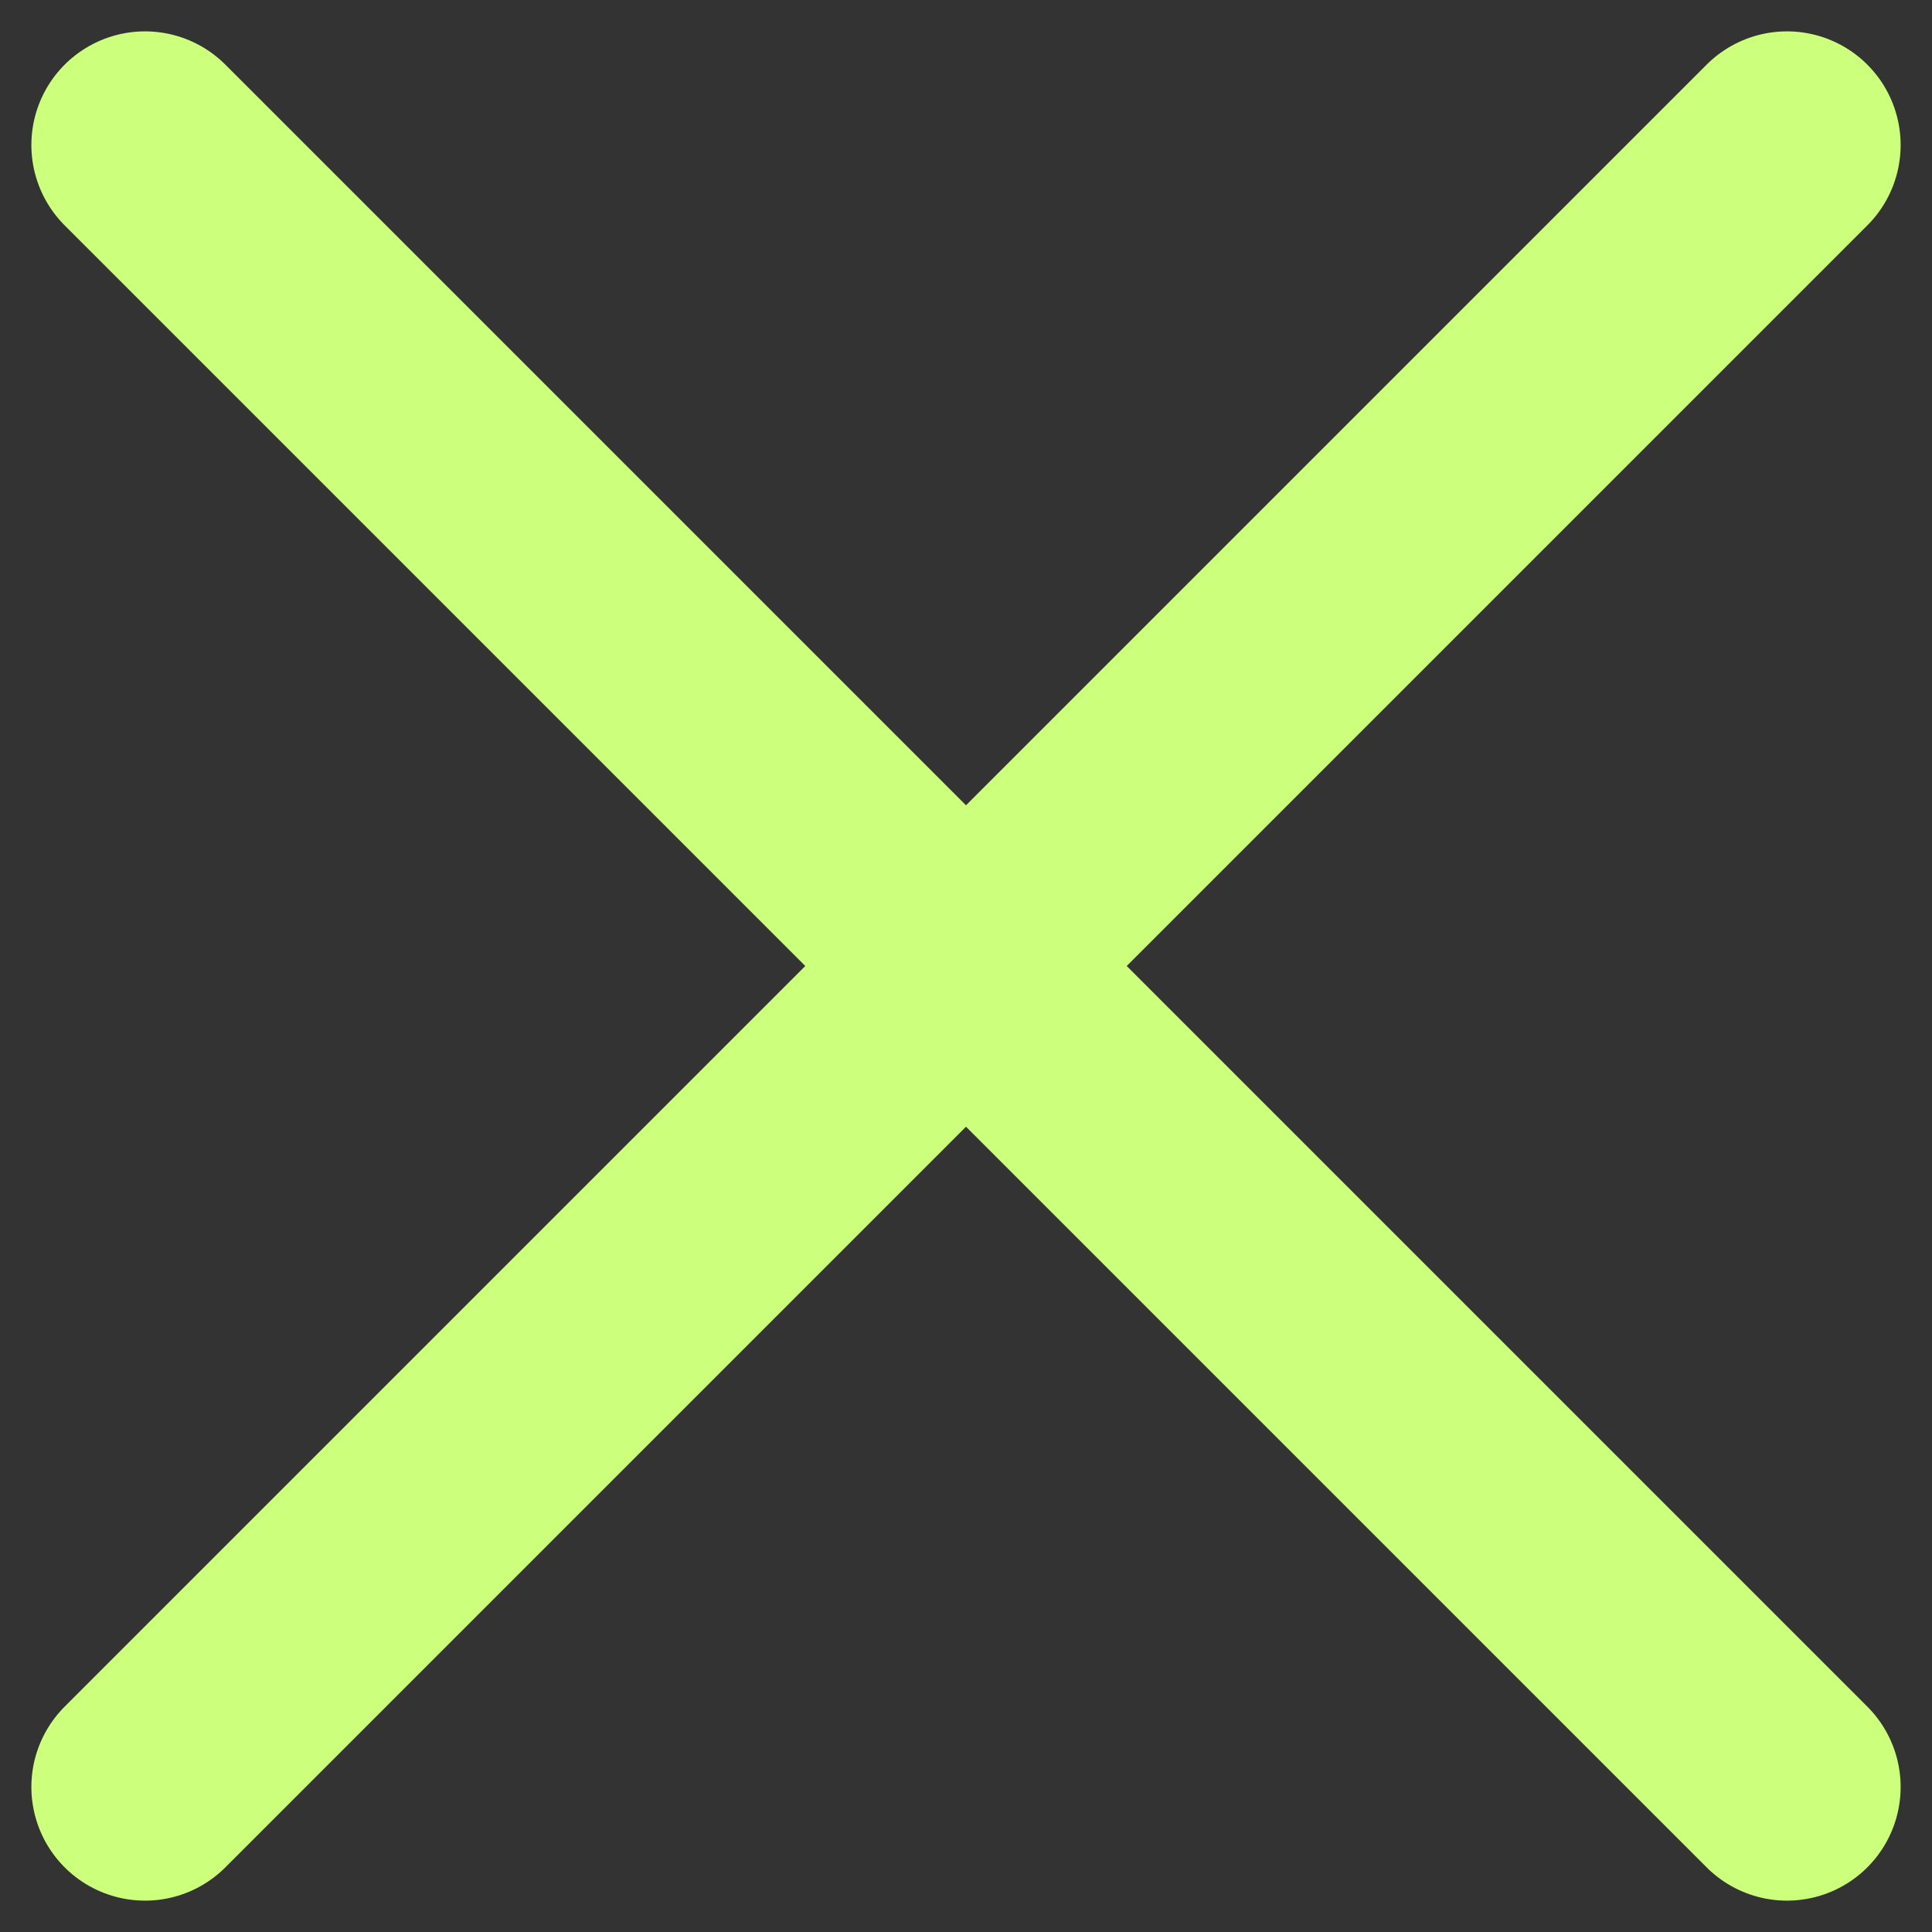 <svg width="17" height="17" viewBox="0 0 17 17" fill="none" xmlns="http://www.w3.org/2000/svg">
<rect x="0" y="0" width="17" height="17" fill="#333333" stroke="none"/>
<path d="M1.276 1.276L15.724 15.724" stroke="#CCFF7B" stroke-width="2" stroke-miterlimit="10" stroke-linecap="round"/>
<path d="M15.724 1.276L1.276 15.724" stroke="#CCFF7B" stroke-width="2" stroke-miterlimit="10" stroke-linecap="round"/>
</svg>